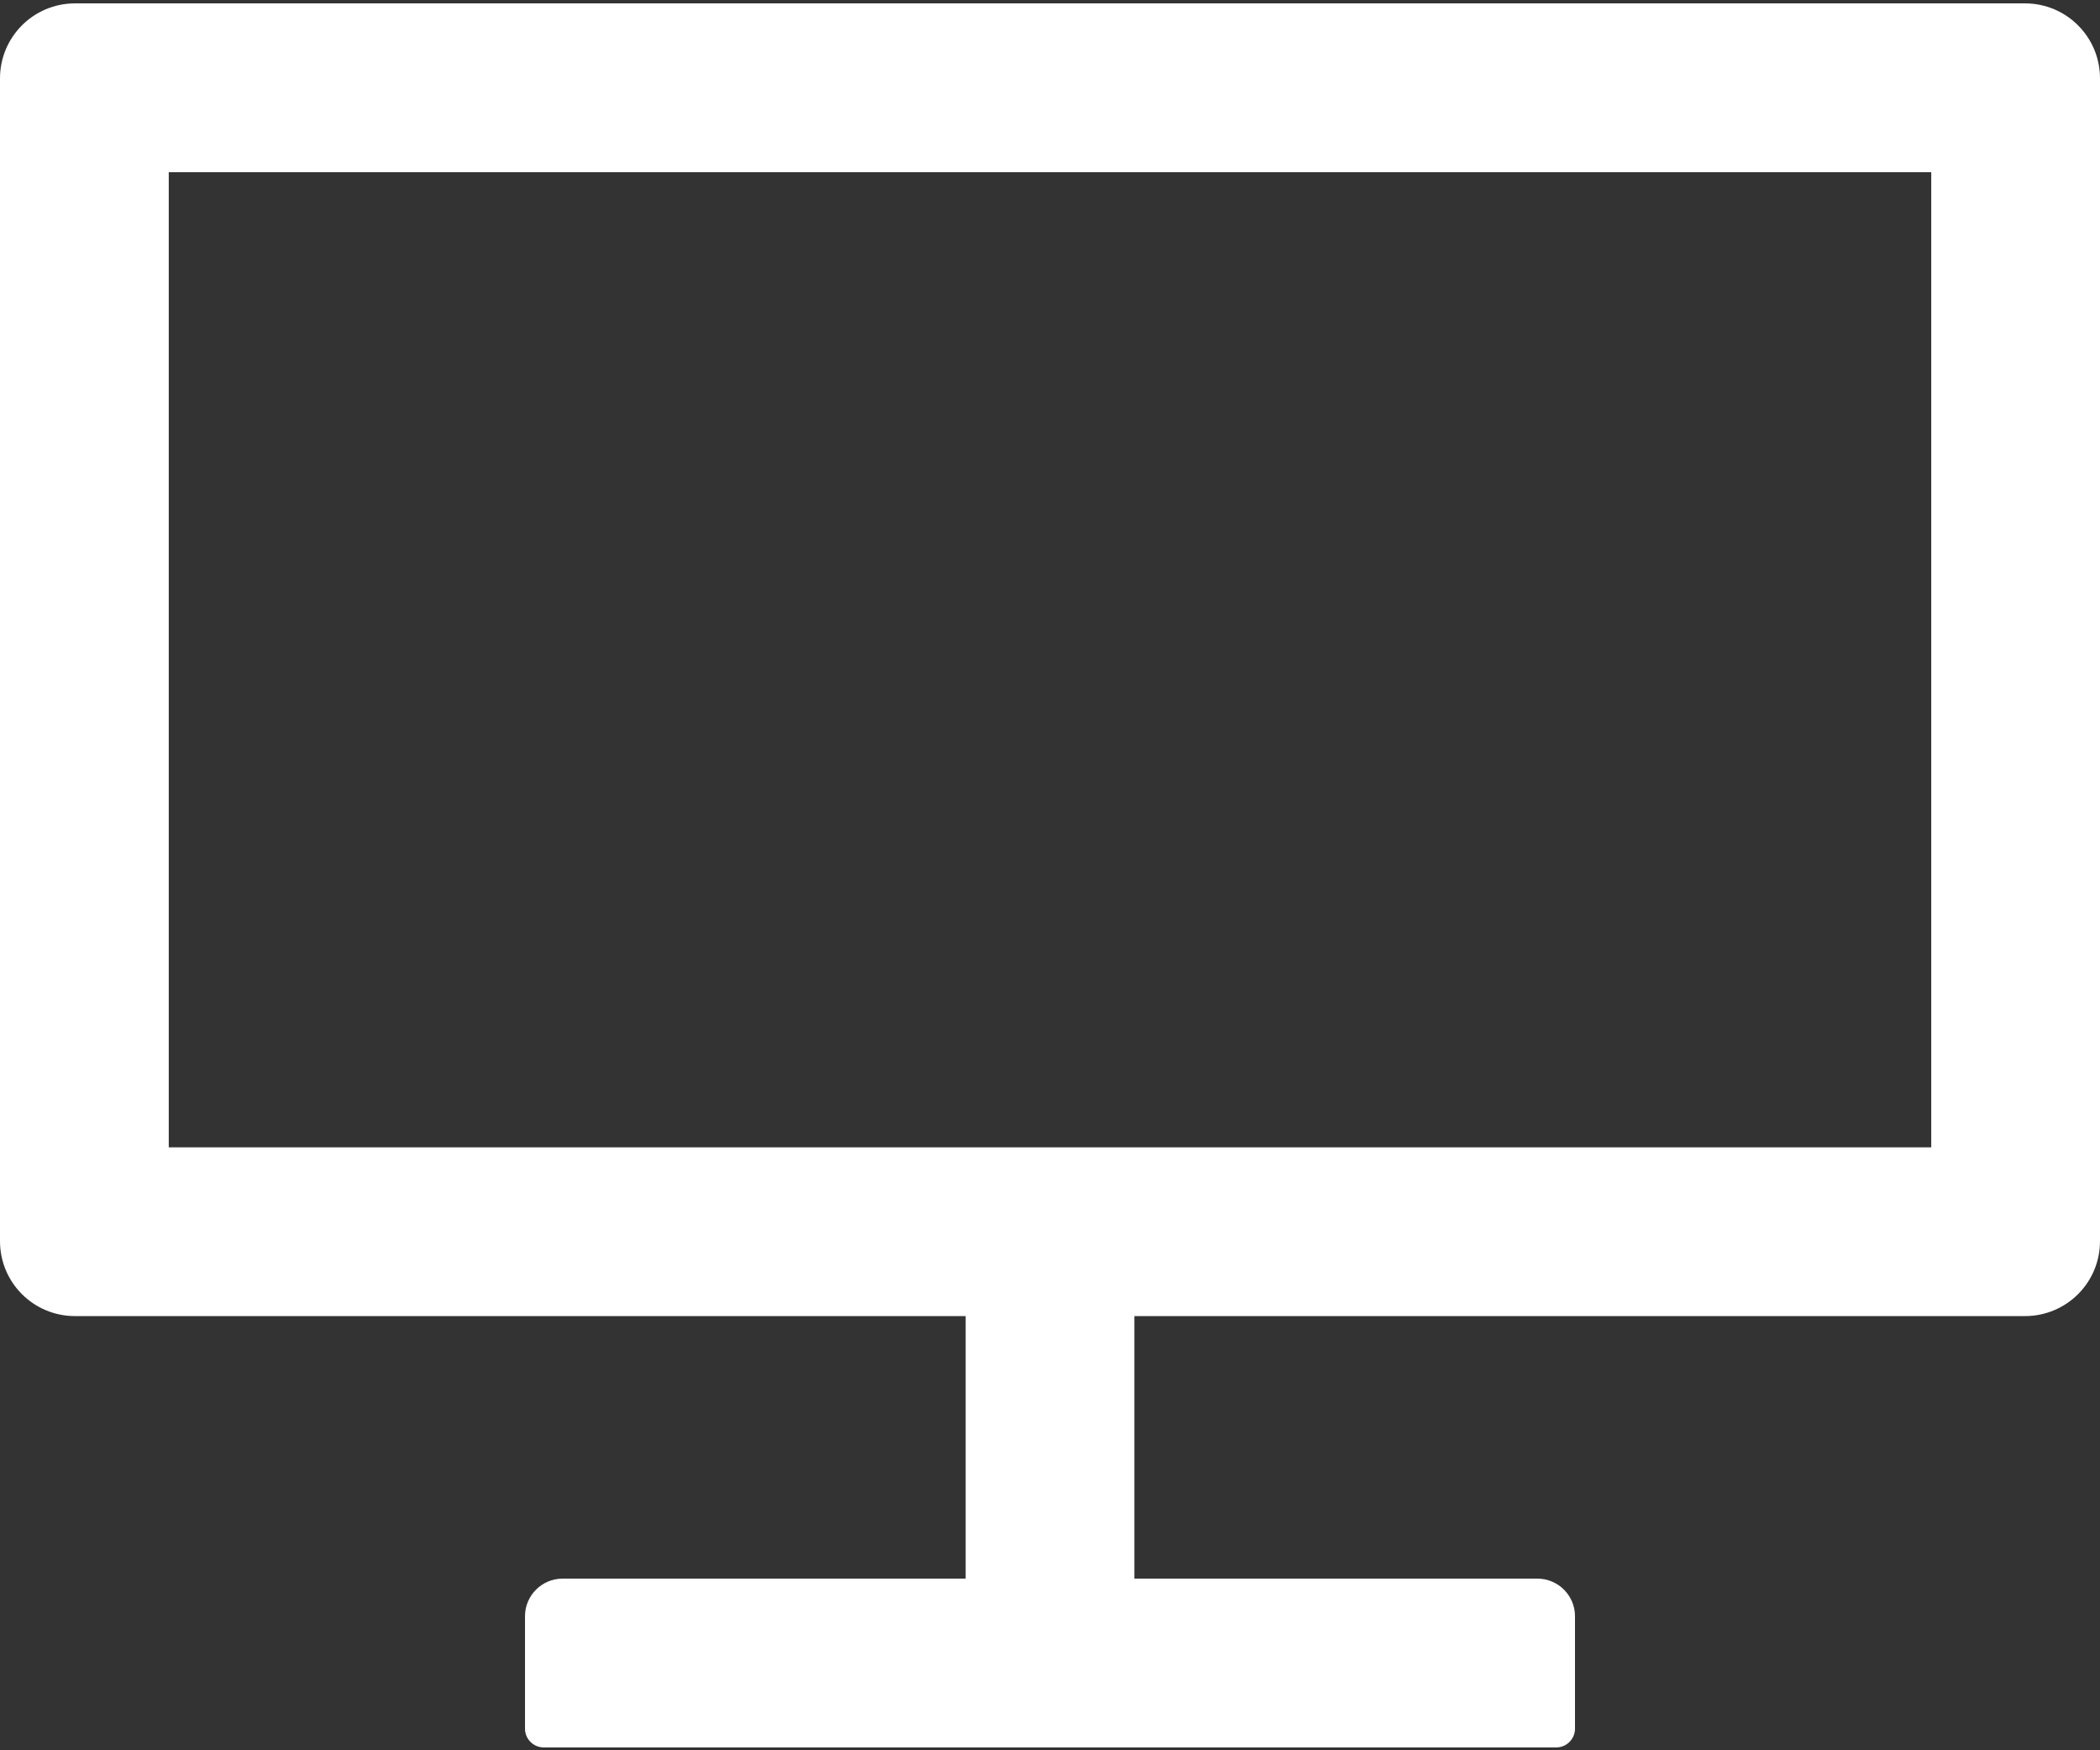 <svg width="36" height="30" viewBox="0 0 36 30" fill="none" xmlns="http://www.w3.org/2000/svg">
<rect x="0" y="0" width="36" height="30" fill="#333333" stroke="none"/>
<path d="M34.714 0.058H1.286C0.575 0.058 0 0.633 0 1.344V21.273C0 21.984 0.575 22.558 1.286 22.558H16.554V27.058H9.643C9.289 27.058 9 27.348 9 27.701V29.63C9 29.807 9.145 29.951 9.321 29.951H26.679C26.855 29.951 27 29.807 27 29.63V27.701C27 27.348 26.711 27.058 26.357 27.058H19.446V22.558H34.714C35.425 22.558 36 21.984 36 21.273V1.344C36 0.633 35.425 0.058 34.714 0.058ZM33.107 19.666H2.893V2.951H33.107V19.666Z" fill="white"/>
</svg>
